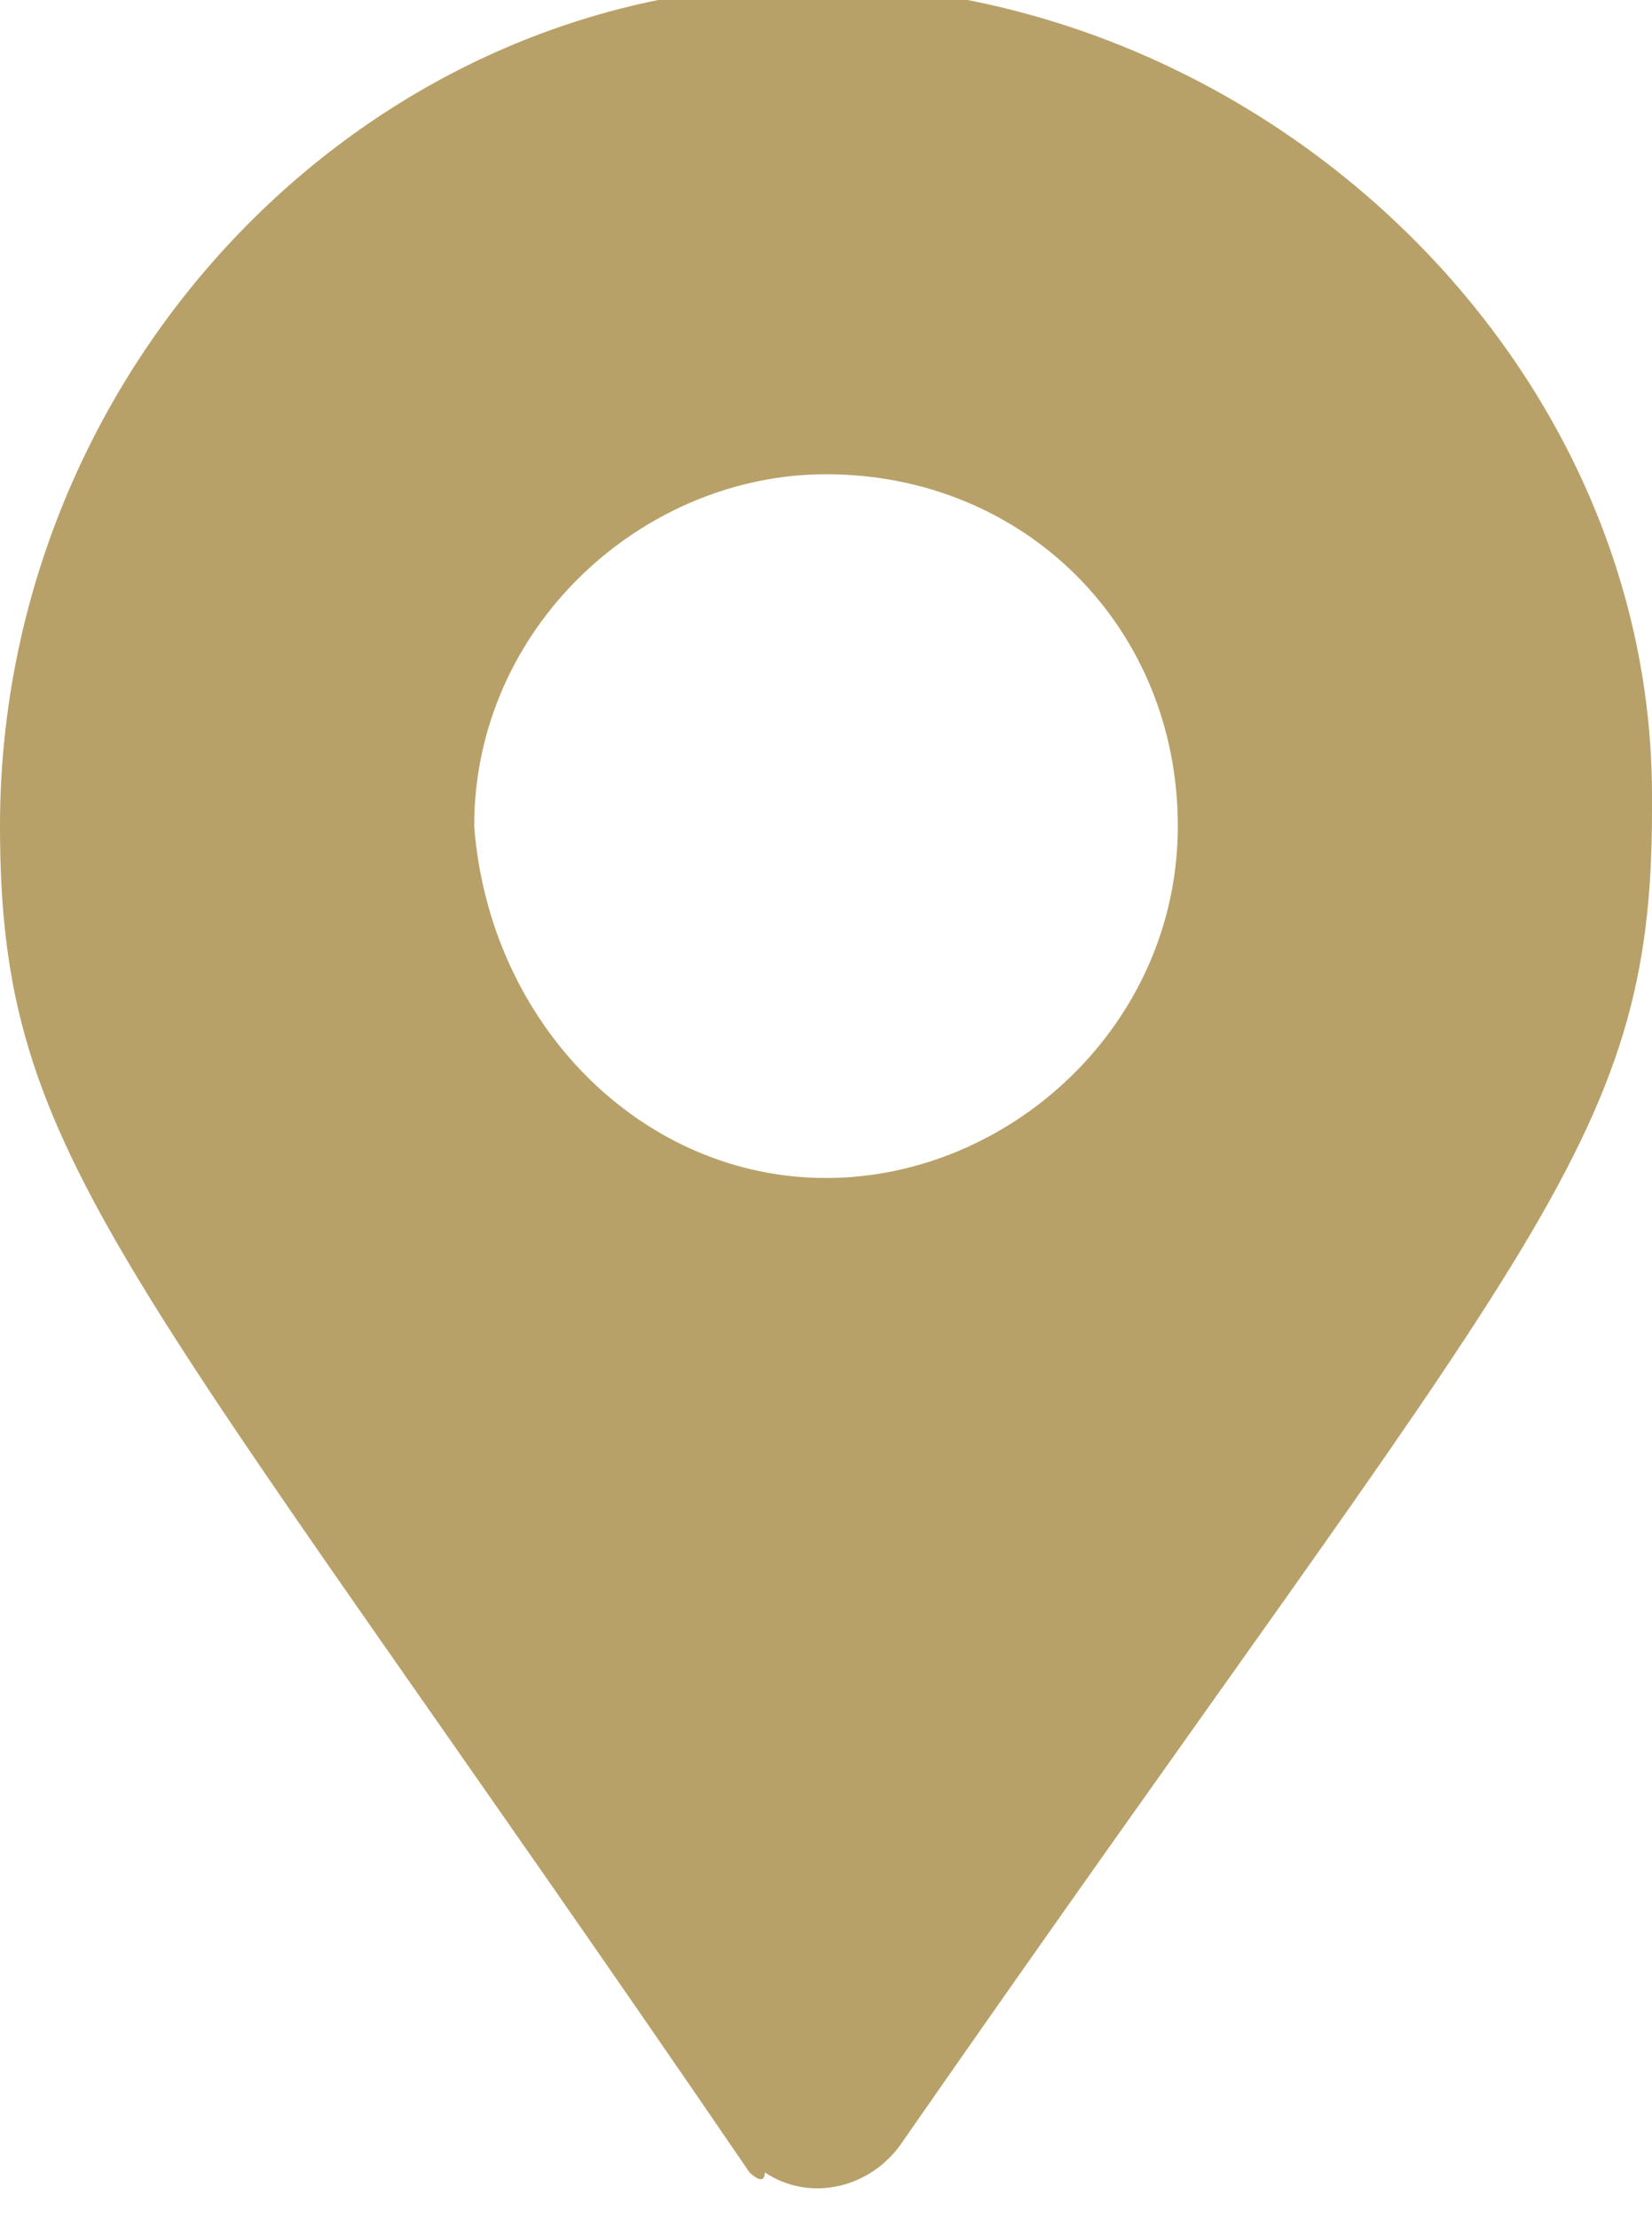 <?xml version="1.0" encoding="utf-8"?>
<!-- Generator: Adobe Illustrator 23.0.3, SVG Export Plug-In . SVG Version: 6.00 Build 0)  -->
<svg version="1.1" id="圖層_1" xmlns="http://www.w3.org/2000/svg" xmlns:xlink="http://www.w3.org/1999/xlink" x="0px" y="0px"
	 viewBox="0 0 10.8 14.5" style="enable-background:new 0 0 10.8 14.5;" xml:space="preserve">
<style type="text/css">
	.st0{fill:#B8A169;}
</style>
<path id="Icon_awesome-map-marker-alt" class="st0" d="M4.9,14.2C0.8,8.2,0,7.6,0,5.4c0-3,2.4-5.5,5.3-5.5s5.5,2.4,5.5,5.3
	c0,0,0,0.1,0,0.1c0,2.2-0.8,2.8-4.9,8.7c-0.2,0.3-0.6,0.4-0.9,0.2C5,14.3,4.9,14.2,4.9,14.2L4.9,14.2z M5.4,7.7c1.2,0,2.3-1,2.3-2.3
	s-1-2.3-2.3-2.3c-1.2,0-2.3,1-2.3,2.3c0,0,0,0,0,0C3.2,6.7,4.2,7.7,5.4,7.7z"/>
</svg>
